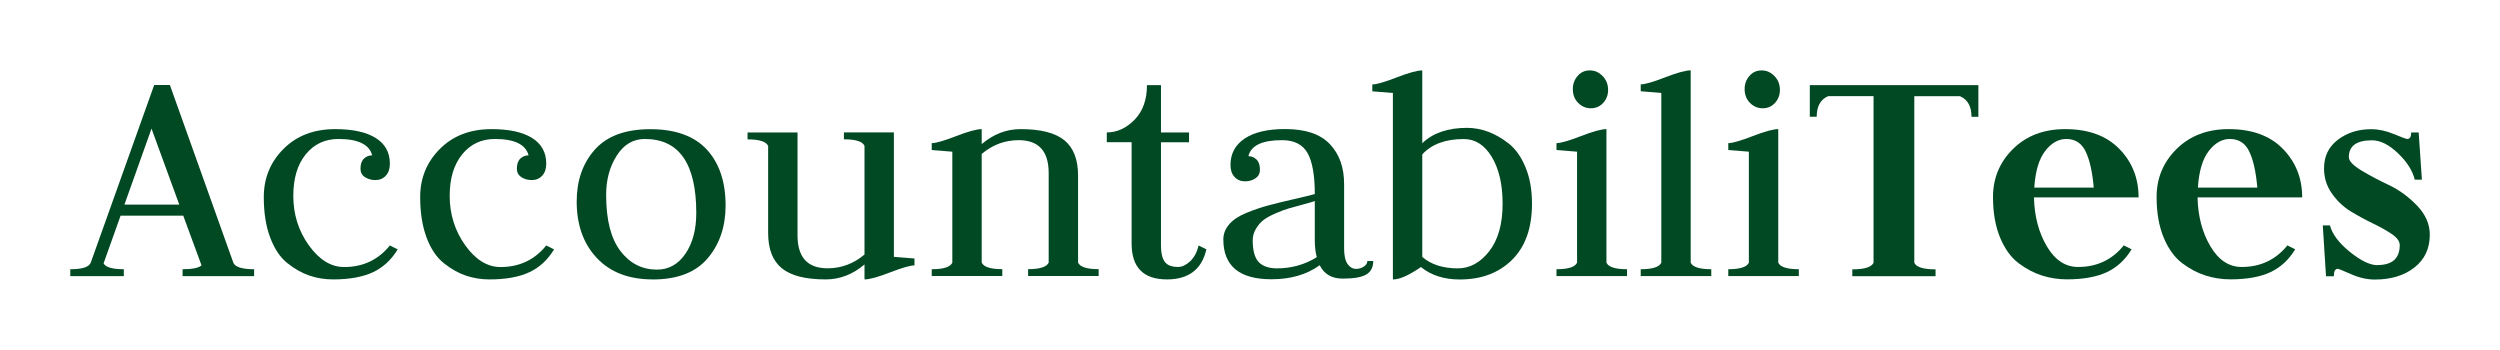 <?xml version="1.0" encoding="UTF-8"?>
<svg id="Layer_1" data-name="Layer 1" xmlns="http://www.w3.org/2000/svg" viewBox="0 0 377.76 52.85">
  <defs>
    <style>
      .cls-1 {
        fill: #014923;
        stroke-width: 0px;
      }
    </style>
  </defs>
  <path class="cls-1" d="M27.59,41.72v-1.04c1.51,0,2.47-.2,2.86-.59l-2.76-7.5h-9.47l-2.57,7.21c.33.59,1.35.88,3.06.88v1.04h-8.09v-1.04c1.84,0,2.88-.34,3.11-1.04l9.57-26.8h2.37l9.57,26.8c.23.69,1.28,1.04,3.16,1.04v1.04h-10.81ZM22.9,19.42l-4.1,11.5h8.29l-4.2-11.5Z"/>
  <path class="cls-1" d="M51.16,21c-2.05,0-3.7.77-4.96,2.32-1.26,1.55-1.88,3.64-1.88,6.27,0,2.8.78,5.29,2.35,7.48,1.57,2.19,3.35,3.28,5.33,3.28,2.86,0,5.16-1.09,6.91-3.26l1.18.59c-.95,1.58-2.2,2.73-3.73,3.45-1.53.72-3.55,1.09-6.05,1.09-1.23,0-2.4-.19-3.53-.57-1.13-.38-2.24-1-3.34-1.88-1.1-.87-1.97-2.16-2.61-3.87-.65-1.71-.97-3.75-.97-6.12,0-2.86.99-5.29,2.98-7.28,1.98-1.99,4.59-2.99,7.81-2.99,2.64,0,4.67.44,6.11,1.33,1.43.89,2.15,2.19,2.15,3.9,0,.76-.2,1.36-.61,1.8-.4.44-.93.67-1.56.67-.61,0-1.13-.15-1.59-.44s-.68-.72-.68-1.28c0-.69.18-1.2.53-1.53.35-.33.77-.49,1.24-.49-.43-1.64-2.13-2.47-5.09-2.47Z"/>
  <path class="cls-1" d="M74.8,21c-2.05,0-3.7.77-4.96,2.32-1.26,1.55-1.89,3.64-1.89,6.27,0,2.8.79,5.29,2.35,7.48,1.57,2.19,3.35,3.28,5.33,3.28,2.86,0,5.16-1.09,6.91-3.26l1.18.59c-.95,1.58-2.2,2.73-3.73,3.45-1.53.72-3.55,1.09-6.05,1.09-1.22,0-2.4-.19-3.53-.57-1.13-.38-2.24-1-3.34-1.88-1.1-.87-1.97-2.16-2.61-3.87-.64-1.71-.97-3.75-.97-6.12,0-2.86.99-5.29,2.98-7.28,1.98-1.99,4.59-2.99,7.81-2.99,2.64,0,4.67.44,6.11,1.33,1.43.89,2.15,2.19,2.15,3.9,0,.76-.2,1.36-.61,1.8-.4.44-.93.67-1.56.67-.61,0-1.14-.15-1.59-.44-.45-.3-.68-.72-.68-1.28,0-.69.18-1.2.53-1.53.35-.33.77-.49,1.24-.49-.43-1.64-2.13-2.47-5.09-2.47Z"/>
  <path class="cls-1" d="M98.62,42.22c-3.6,0-6.41-1.08-8.44-3.24-2.03-2.16-3.04-5-3.04-8.53,0-3.18.92-5.8,2.75-7.85,1.83-2.05,4.62-3.08,8.38-3.08s6.64,1.03,8.53,3.08c1.89,2.05,2.84,4.87,2.84,8.45,0,3.2-.91,5.86-2.72,7.99-1.81,2.13-4.58,3.19-8.31,3.19ZM91.59,29.46c0,3.76.72,6.58,2.15,8.46,1.43,1.88,3.28,2.82,5.52,2.82,1.78,0,3.22-.8,4.31-2.4,1.09-1.6,1.64-3.65,1.64-6.16,0-7.45-2.59-11.18-7.78-11.18-1.75,0-3.16.83-4.23,2.5-1.07,1.67-1.61,3.65-1.61,5.96Z"/>
  <path class="cls-1" d="M135.07,38.81l3.11.25v1.04c-.62,0-1.85.35-3.68,1.06-1.83.71-3.12,1.06-3.87,1.06v-2.26c-1.78,1.51-3.73,2.26-5.87,2.26-3.06,0-5.27-.57-6.64-1.7-1.37-1.13-2.05-2.9-2.05-5.3v-13.17c-.3-.66-1.33-.99-3.11-.99v-1.04h7.55v15.54c0,3.32,1.51,4.98,4.54,4.98,2.07,0,3.93-.69,5.58-2.08v-16.42c-.29-.66-1.33-.99-3.11-.99v-1.04h7.55v18.8Z"/>
  <path class="cls-1" d="M140.79,41.72v-1.04c1.78,0,2.81-.33,3.11-.99v-16.77c-2.04-.16-3.08-.25-3.11-.25v-1.04c.62,0,1.85-.35,3.68-1.06,1.83-.71,3.12-1.06,3.87-1.06v2.26c1.78-1.5,3.73-2.26,5.87-2.26,3.06,0,5.27.57,6.64,1.7,1.36,1.13,2.05,2.9,2.05,5.3v13.17c.3.66,1.33.99,3.11.99v1.04h-10.66v-1.04c1.78,0,2.81-.33,3.11-.99v-13.52c0-3.32-1.51-4.98-4.54-4.98-2.07,0-3.93.69-5.58,2.08v16.42c.3.66,1.33.99,3.11.99v1.04h-10.66Z"/>
  <path class="cls-1" d="M175.43,12.86v7.16h4.24v1.48h-4.24v15.69c0,1.02.18,1.8.55,2.34.37.54,1.05.81,2.04.81.6,0,1.2-.29,1.82-.86.61-.58,1.04-1.37,1.27-2.39l1.18.59c-.7,3.03-2.68,4.54-5.96,4.54-3.56,0-5.34-1.81-5.34-5.43v-15.3h-3.75v-1.48c1.55,0,2.94-.64,4.2-1.92,1.25-1.28,1.87-3.03,1.87-5.23h2.12Z"/>
  <path class="cls-1" d="M188.64,23.6c.47,0,.87.17,1.22.5.35.33.52.85.52,1.55,0,.57-.23,1-.68,1.3-.45.3-.98.45-1.58.45-.64,0-1.17-.22-1.58-.67-.41-.44-.61-1.04-.61-1.8,0-1.71.72-3.04,2.15-4,1.43-.95,3.47-1.43,6.11-1.43,3.07,0,5.32.76,6.76,2.28s2.15,3.53,2.15,6.04v9.75c0,1.05.18,1.83.52,2.32.35.49.78.74,1.28.74.43,0,.82-.11,1.18-.35.35-.23.53-.51.53-.84h.89c0,.92-.34,1.6-1.02,2.02s-1.87.64-3.57.64-2.81-.67-3.5-2.02c-1.95,1.41-4.38,2.12-7.29,2.12-4.84,0-7.27-2.01-7.27-6.02,0-.85.3-1.62.91-2.31.6-.69,1.48-1.26,2.62-1.72,1.14-.46,2.22-.83,3.23-1.1s2.28-.59,3.79-.93,2.61-.61,3.27-.8c0-2.81-.36-4.88-1.09-6.18-.73-1.31-2.02-1.96-3.87-1.96-2.98,0-4.68.8-5.07,2.41ZM198.97,38.86c-.2-.72-.3-1.61-.3-2.66v-5.82c-.36.13-.98.31-1.86.54-.88.23-1.59.43-2.13.59-.55.16-1.2.41-1.96.74-.76.33-1.36.66-1.79.99-.43.33-.81.76-1.14,1.31-.33.54-.5,1.13-.5,1.75,0,1.58.31,2.68.92,3.31.61.63,1.53.94,2.75.94,2.18,0,4.19-.56,6-1.68Z"/>
  <path class="cls-1" d="M210.47,14.05c-2.04-.17-3.08-.25-3.11-.25v-1.04c.62,0,1.85-.35,3.68-1.06,1.83-.71,3.12-1.06,3.87-1.06v11c1.61-1.55,3.87-2.32,6.76-2.32,1.06,0,2.11.19,3.15.57,1.04.38,2.09.97,3.13,1.78s1.89,2,2.55,3.58c.66,1.58.99,3.42.99,5.53,0,3.68-1.01,6.51-3.02,8.49s-4.64,2.96-7.89,2.96c-2.37,0-4.33-.62-5.87-1.88-1.81,1.25-3.22,1.88-4.24,1.88V14.05ZM214.91,23.32v15.5c1.32,1.15,3.11,1.73,5.38,1.73,1.81,0,3.39-.86,4.74-2.59,1.35-1.73,2.02-4.12,2.02-7.18,0-2.89-.54-5.25-1.63-7.06-1.09-1.81-2.5-2.71-4.24-2.71-2.76,0-4.85.77-6.27,2.32Z"/>
  <path class="cls-1" d="M235.19,41.72v-1.04c1.78,0,2.81-.33,3.11-.99v-16.77c-2.04-.16-3.08-.25-3.11-.25v-1.04c.62,0,1.85-.35,3.68-1.06,1.83-.71,3.12-1.06,3.87-1.06v20.18c.3.66,1.33.99,3.11.99v1.04h-10.66ZM240.37,16.36c-.72,0-1.36-.27-1.9-.81-.54-.54-.81-1.24-.81-2.1,0-.76.24-1.41.72-1.97.48-.56,1.09-.84,1.85-.84s1.36.28,1.92.84c.56.56.84,1.27.84,2.12,0,.76-.25,1.41-.74,1.95-.49.54-1.12.81-1.88.81Z"/>
  <path class="cls-1" d="M247.92,41.72v-1.04c1.78,0,2.81-.33,3.11-.99V14.04c-2.04-.16-3.08-.25-3.11-.25v-1.04c.62,0,1.85-.35,3.68-1.06,1.83-.71,3.12-1.06,3.87-1.06v29.06c.3.66,1.33.99,3.11.99v1.04h-10.66Z"/>
  <path class="cls-1" d="M261.15,41.72v-1.04c1.78,0,2.81-.33,3.11-.99v-16.77c-2.04-.16-3.08-.25-3.11-.25v-1.04c.62,0,1.85-.35,3.68-1.06,1.83-.71,3.12-1.06,3.87-1.06v20.18c.3.66,1.33.99,3.11.99v1.04h-10.66ZM266.33,16.36c-.72,0-1.36-.27-1.9-.81-.54-.54-.81-1.24-.81-2.1,0-.76.24-1.41.72-1.97.48-.56,1.09-.84,1.85-.84s1.36.28,1.92.84c.56.56.84,1.27.84,2.12,0,.76-.25,1.41-.74,1.95-.49.54-1.12.81-1.87.81Z"/>
  <path class="cls-1" d="M273.48,12.86h25.46v4.79h-1.04c0-1.58-.58-2.62-1.74-3.11h-6.9v25.17c.31.66,1.37.99,3.21.99v1.04h-12.58v-1.04c1.83,0,2.9-.33,3.21-.99V14.53h-6.86c-1.15.49-1.73,1.53-1.73,3.11h-1.04v-4.79Z"/>
  <path class="cls-1" d="M307.34,29.83c.07,2.86.72,5.33,1.95,7.4s2.8,3.11,4.71,3.11c2.86,0,5.16-1.09,6.91-3.26l1.18.59c-.95,1.58-2.2,2.73-3.73,3.45-1.53.72-3.55,1.09-6.05,1.09-1.28,0-2.53-.19-3.74-.57-1.21-.38-2.39-1-3.55-1.87-1.15-.87-2.09-2.16-2.8-3.87-.71-1.71-1.07-3.75-1.07-6.12,0-2.86,1.01-5.29,3.03-7.28,2.02-1.99,4.65-2.99,7.87-2.99,3.52,0,6.25,1,8.19,2.99,1.94,1.99,2.91,4.43,2.91,7.33h-15.84ZM307.39,28.35h8.98c-.2-2.35-.6-4.16-1.21-5.44s-1.59-1.91-2.94-1.91c-1.18,0-2.25.6-3.18,1.81-.94,1.21-1.49,3.06-1.65,5.54Z"/>
  <path class="cls-1" d="M332.06,29.83c.06,2.86.72,5.33,1.95,7.4s2.8,3.11,4.71,3.11c2.86,0,5.16-1.09,6.91-3.26l1.18.59c-.95,1.58-2.2,2.73-3.73,3.45-1.53.72-3.54,1.09-6.05,1.09-1.28,0-2.53-.19-3.74-.57-1.21-.38-2.39-1-3.55-1.87-1.15-.87-2.09-2.16-2.8-3.87-.71-1.71-1.07-3.75-1.07-6.12,0-2.86,1.01-5.29,3.03-7.28,2.02-1.99,4.65-2.99,7.87-2.99,3.52,0,6.25,1,8.19,2.99,1.94,1.99,2.91,4.43,2.91,7.33h-15.84ZM332.11,28.35h8.98c-.2-2.35-.6-4.16-1.21-5.44s-1.59-1.91-2.94-1.91c-1.18,0-2.25.6-3.18,1.81-.94,1.21-1.49,3.06-1.65,5.54Z"/>
  <path class="cls-1" d="M359.25,40.05c2.24,0,3.36-1.01,3.36-3.03,0-.55-.39-1.1-1.18-1.64-.79-.54-1.74-1.07-2.86-1.61-1.12-.54-2.24-1.15-3.36-1.83-1.12-.68-2.07-1.59-2.86-2.71-.79-1.12-1.18-2.38-1.18-3.79,0-1.83.7-3.27,2.1-4.33,1.4-1.06,3.07-1.59,5.01-1.59,1.12,0,2.27.25,3.45.74,1.18.49,1.86.74,2.02.74.39,0,.59-.33.59-.99h1.13l.49,7.14h-1.08c-.33-1.37-1.18-2.7-2.54-4-1.36-1.3-2.67-1.95-3.92-1.95-2.34,0-3.5.85-3.5,2.54,0,.59.64,1.26,1.92,2.03s2.68,1.51,4.19,2.22c1.51.72,2.91,1.74,4.2,3.08,1.28,1.34,1.92,2.8,1.92,4.4,0,2.09-.77,3.73-2.32,4.95-1.55,1.21-3.54,1.82-5.97,1.82-1.18,0-2.39-.27-3.6-.81-1.22-.54-1.89-.81-2.02-.81-.39,0-.59.37-.59,1.12h-1.18l-.49-7.68h1.09c.33,1.3,1.32,2.63,2.98,3.98,1.66,1.35,3.07,2.03,4.22,2.03Z"/>
</svg>